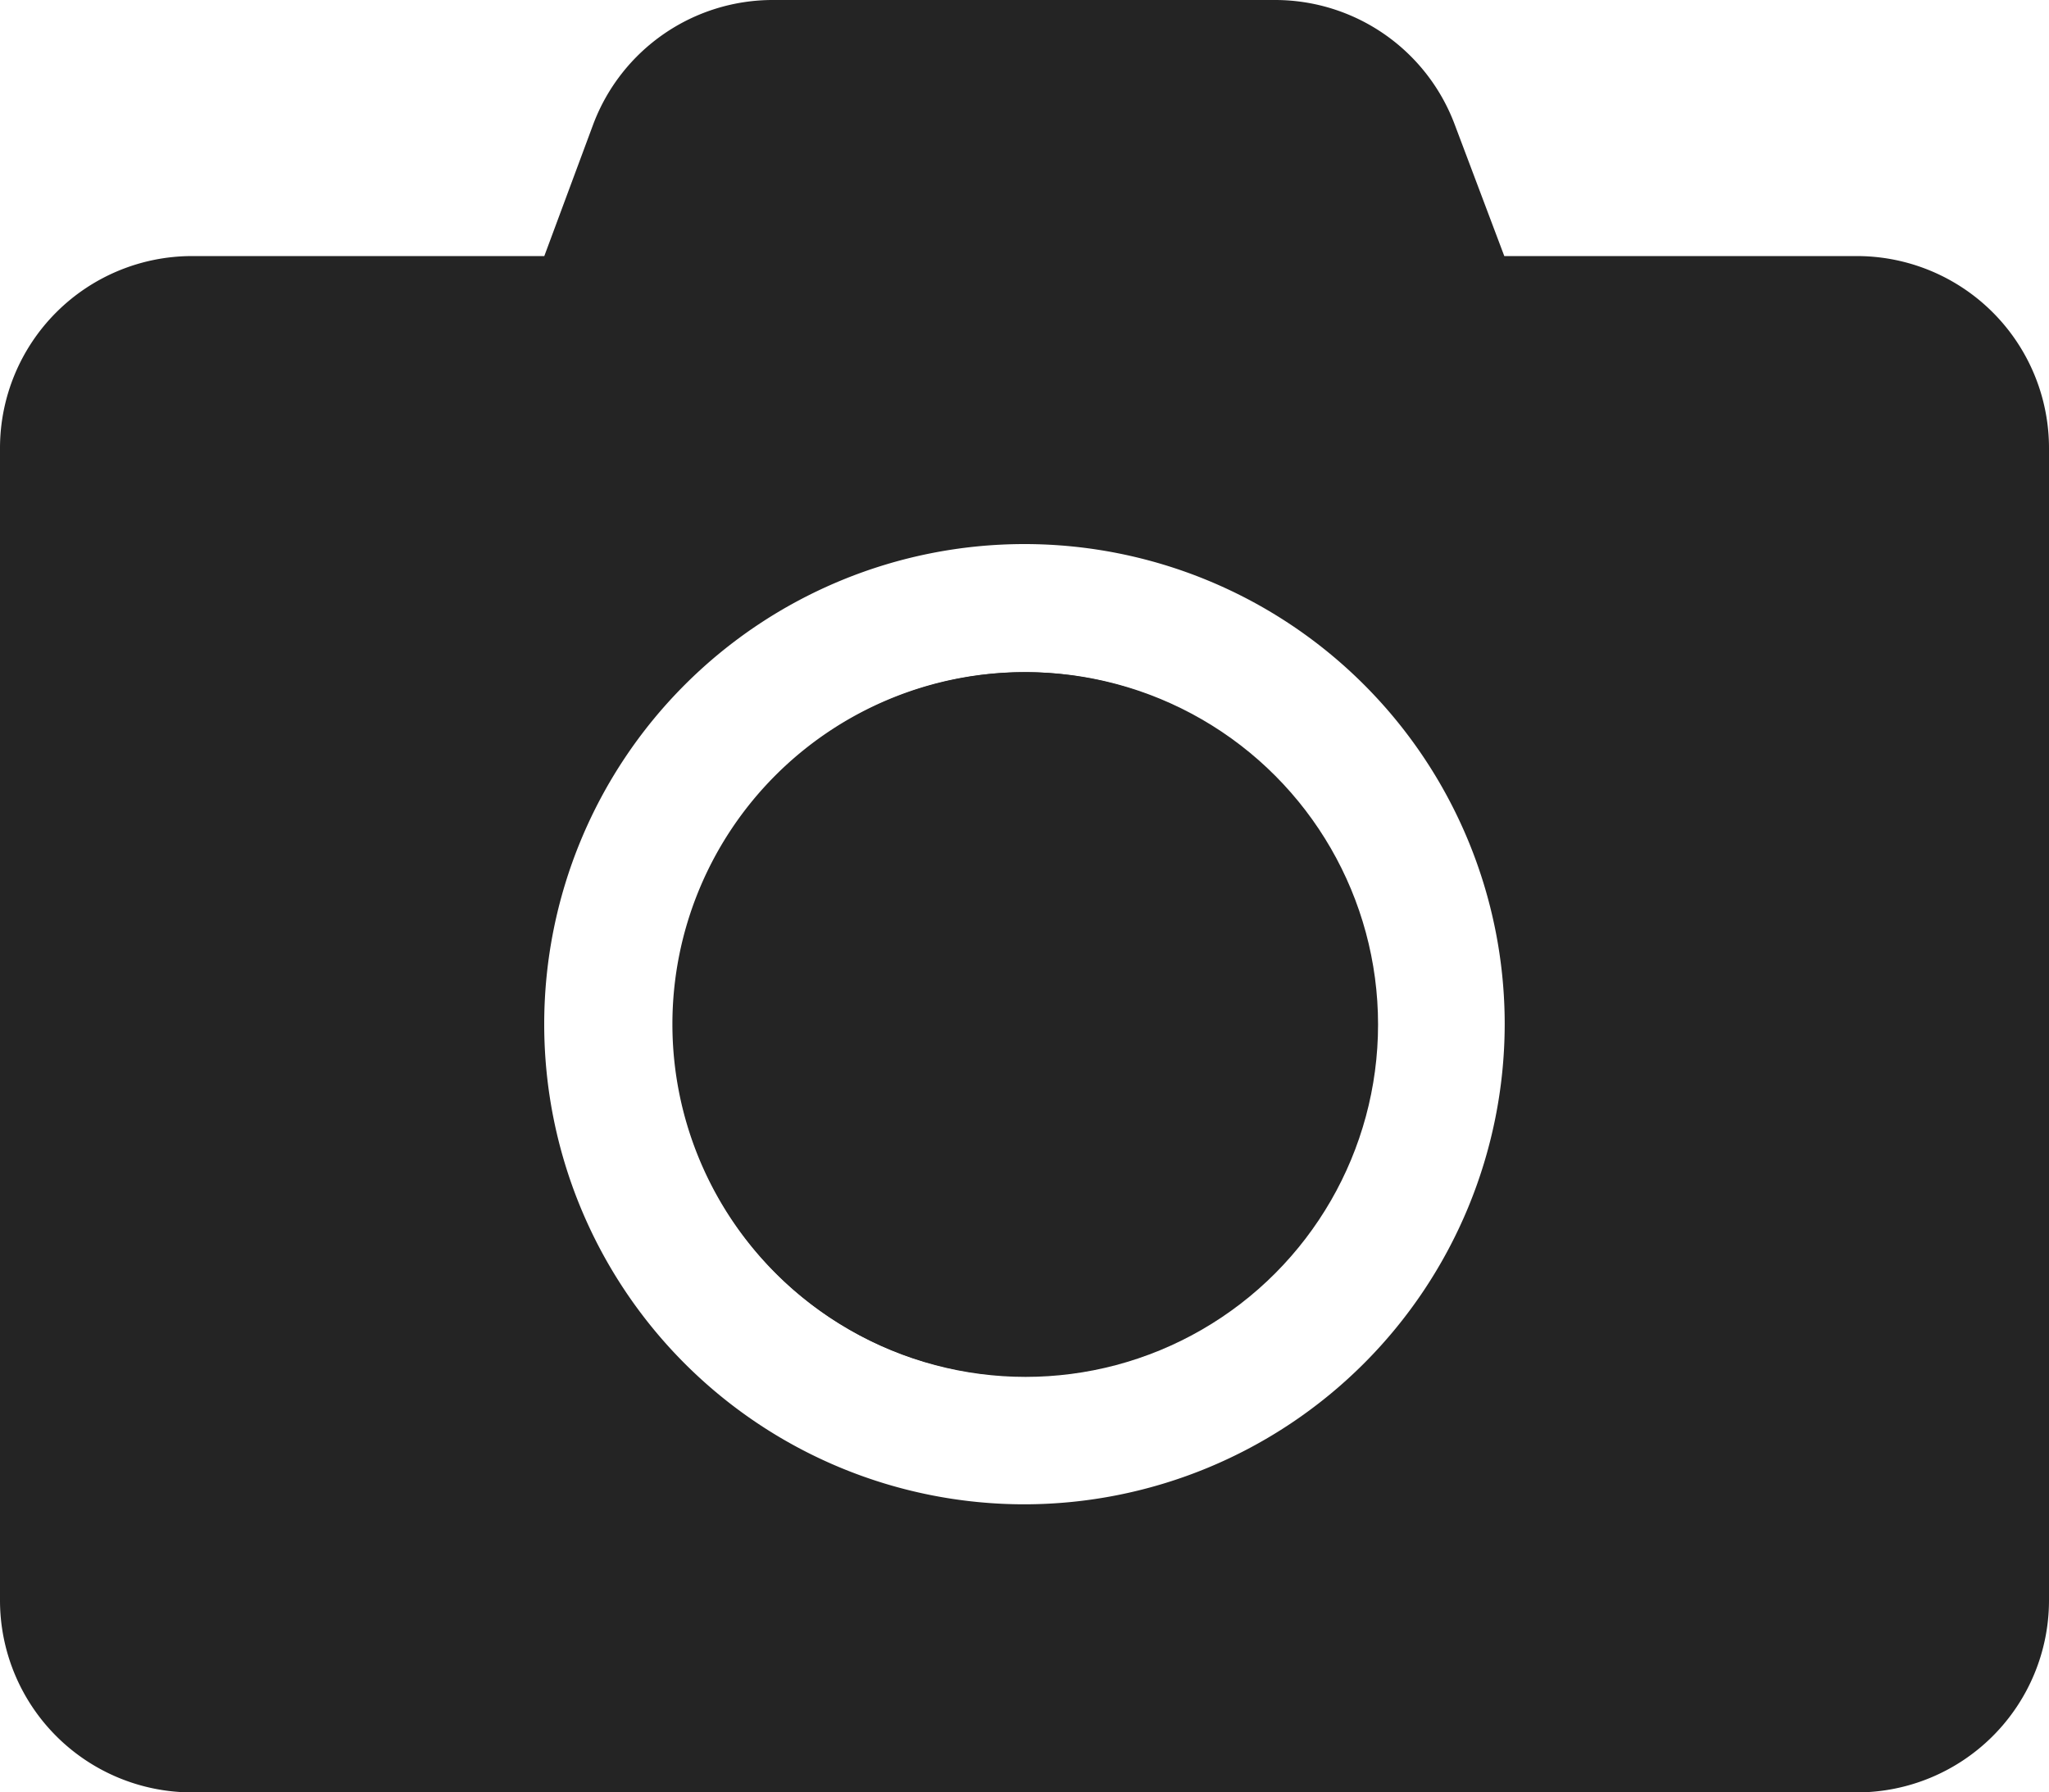 <svg xmlns="http://www.w3.org/2000/svg" width="25.143" height="22" viewBox="0 0 25.143 22">
  <g id="组_1119" data-name="组 1119" transform="translate(-730 -1782)">
    <path id="camera-solid" d="M25.143,37.5V51.643A2.358,2.358,0,0,1,22.786,54H2.357A2.358,2.358,0,0,1,0,51.643V37.5a2.358,2.358,0,0,1,2.357-2.357H6.679l.6-1.616A2.354,2.354,0,0,1,9.487,32H15.65a2.354,2.354,0,0,1,2.2,1.527l.609,1.616h4.321A2.358,2.358,0,0,1,25.143,37.5Zm-6.679,7.071a5.893,5.893,0,1,0-5.893,5.893A5.9,5.9,0,0,0,18.464,44.571Zm-1.571,0a4.321,4.321,0,1,1-4.321-4.321A4.328,4.328,0,0,1,16.893,44.571Z" transform="translate(730 1750)" fill="#242424"/>
    <circle id="椭圆_13" data-name="椭圆 13" cx="4.325" cy="4.325" r="4.325" transform="translate(738.26 1790.25)" fill="#242424"/>
  </g>
</svg>
